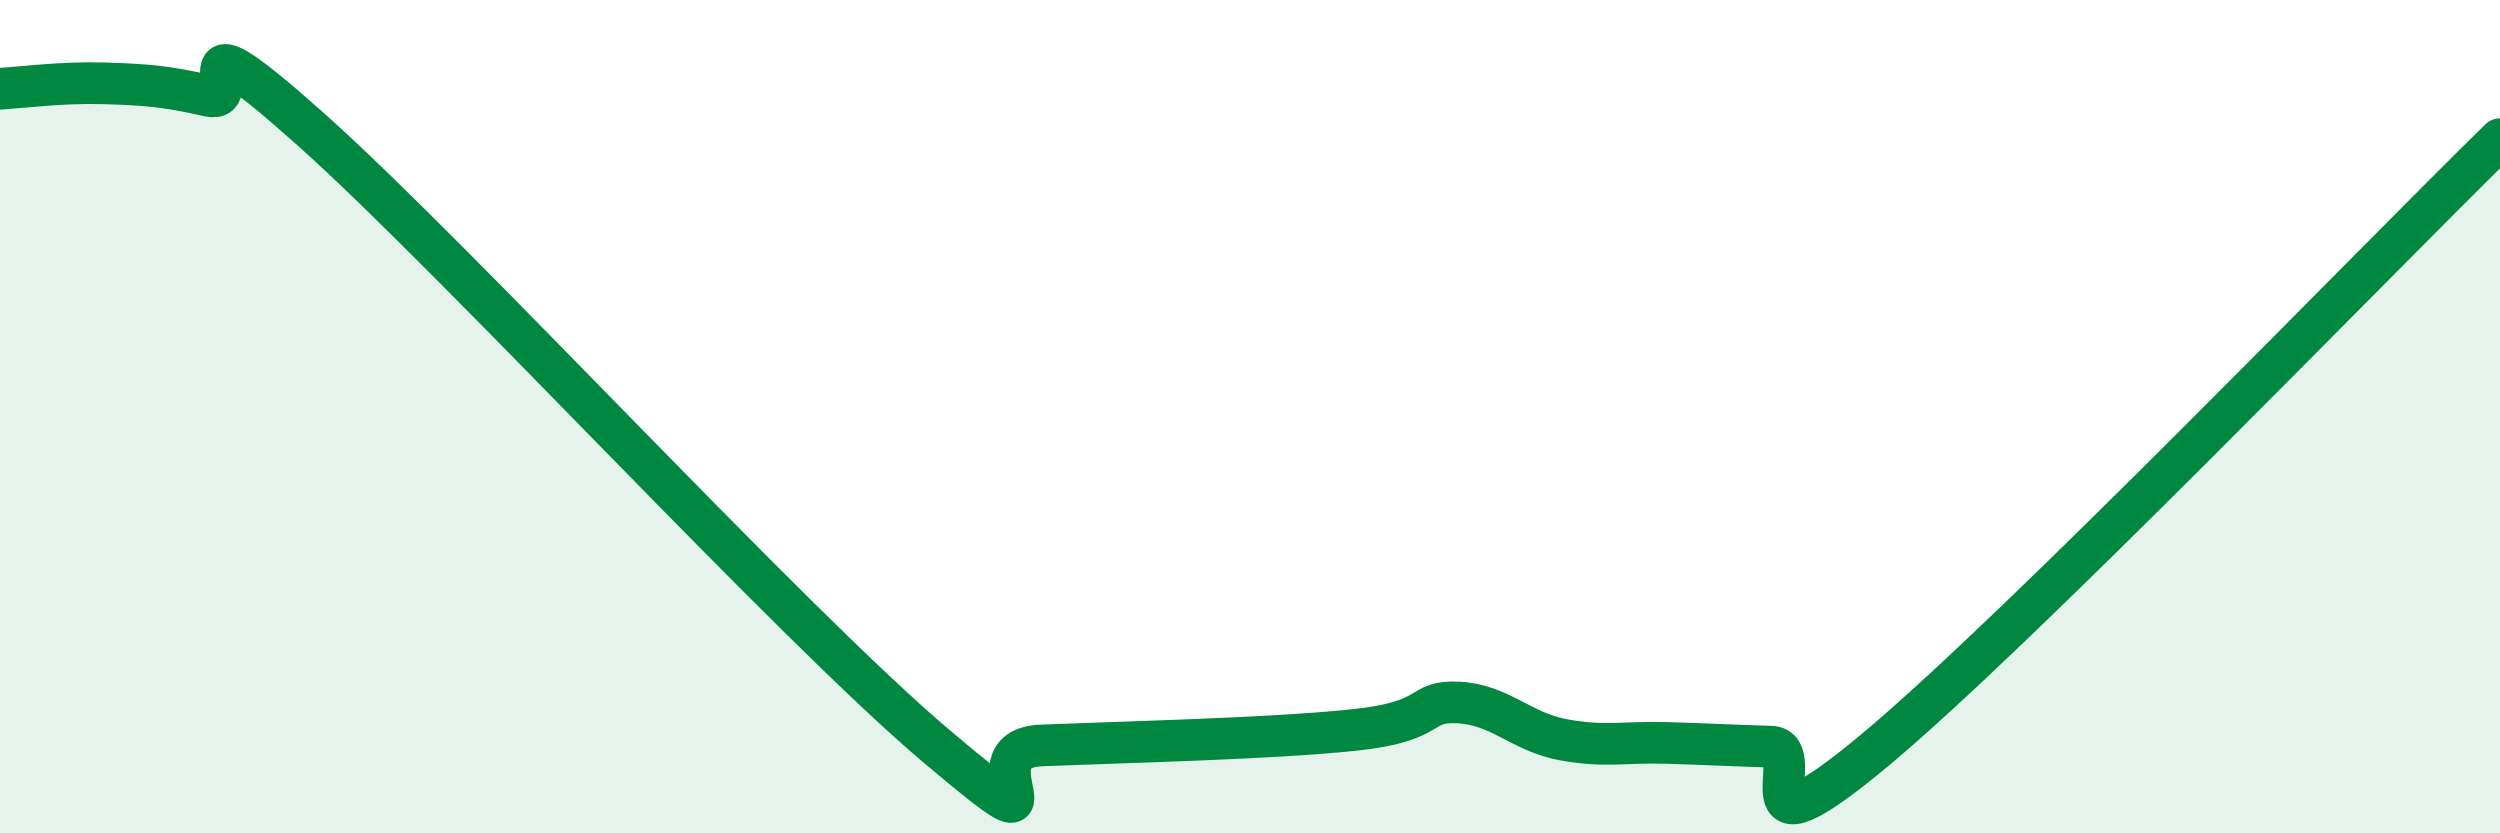 
    <svg width="60" height="20" viewBox="0 0 60 20" xmlns="http://www.w3.org/2000/svg">
      <path
        d="M 0,2.13 C 0.5,2.1 1.5,1.97 2.5,2 C 3.5,2.03 4,2.07 5,2.3 C 6,2.53 4,0.01 7.5,3.14 C 11,6.27 19,14.98 22.5,17.93 C 26,20.88 23,17.97 25,17.89 C 27,17.81 30.5,17.73 32.5,17.52 C 34.5,17.31 34,16.81 35,16.86 C 36,16.91 36.5,17.56 37.5,17.75 C 38.5,17.94 39,17.8 40,17.83 C 41,17.86 41.5,17.89 42.5,17.92 C 43.5,17.95 41.5,20.92 45,18 C 48.5,15.08 57,6.27 60,3.34L60 20L0 20Z"
        fill="#008740"
        opacity="0.1"
        stroke-linecap="round"
        stroke-linejoin="round"
      />
      <path
        d="M 0,2.13 C 0.5,2.1 1.5,1.97 2.5,2 C 3.5,2.03 4,2.07 5,2.3 C 6,2.53 4,0.01 7.5,3.14 C 11,6.27 19,14.98 22.5,17.93 C 26,20.88 23,17.97 25,17.89 C 27,17.81 30.5,17.73 32.5,17.52 C 34.5,17.31 34,16.81 35,16.86 C 36,16.91 36.5,17.56 37.5,17.75 C 38.5,17.94 39,17.8 40,17.83 C 41,17.86 41.5,17.89 42.5,17.92 C 43.5,17.95 41.5,20.92 45,18 C 48.5,15.08 57,6.27 60,3.34"
        stroke="#008740"
        stroke-width="1"
        fill="none"
        stroke-linecap="round"
        stroke-linejoin="round"
      />
    </svg>
  